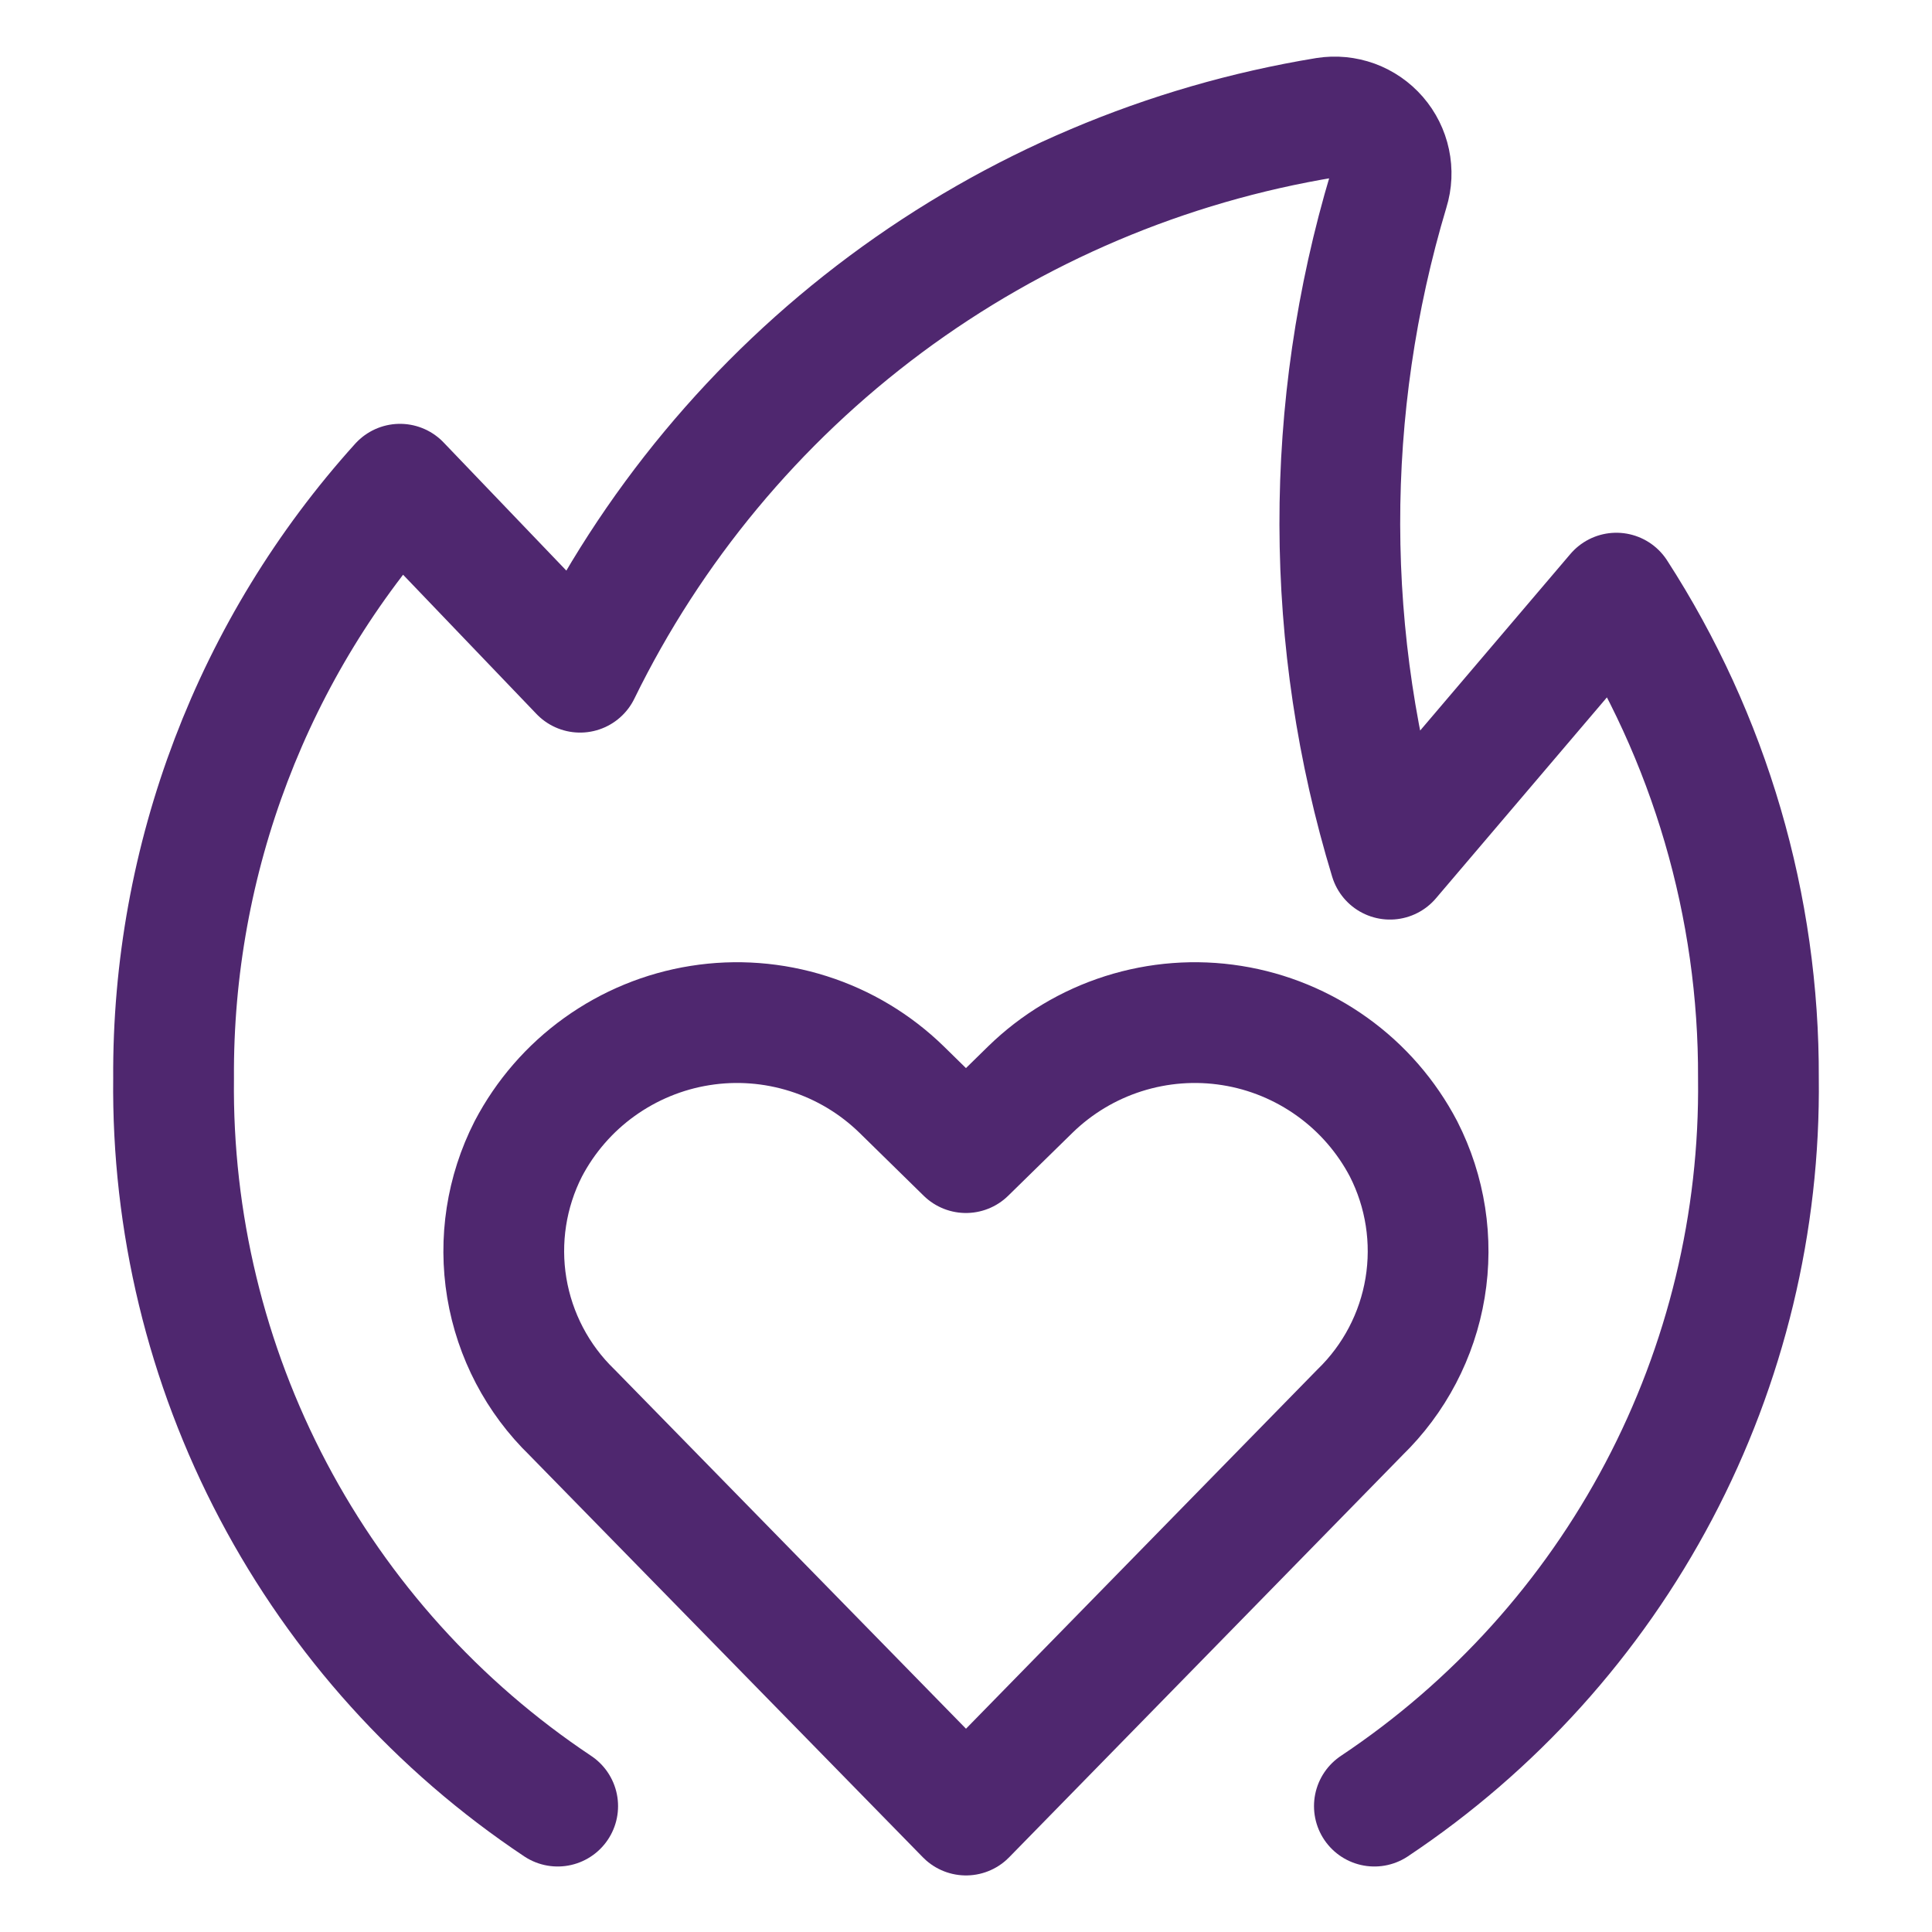 <svg width="32" height="32" viewBox="0 0 32 32" fill="none" xmlns="http://www.w3.org/2000/svg">
<path d="M22.764 29.915C24.745 28.595 26.364 26.801 27.475 24.696C28.586 22.591 29.153 20.241 29.125 17.861C29.137 15.011 28.319 12.218 26.772 9.824L23.022 14.231C21.922 10.62 21.915 6.763 23 3.147C23.047 2.996 23.054 2.835 23.021 2.68C22.988 2.524 22.916 2.38 22.812 2.26C22.708 2.14 22.576 2.049 22.427 1.994C22.277 1.94 22.117 1.924 21.96 1.949C19.318 2.383 16.817 3.443 14.668 5.041C12.52 6.639 10.784 8.728 9.608 11.134L6.625 8.02C4.19 10.717 2.852 14.227 2.875 17.861C2.848 20.241 3.415 22.591 4.526 24.696C5.637 26.801 7.256 28.595 9.237 29.915" stroke="#4F276F" stroke-width="2" stroke-linecap="round" stroke-linejoin="round"/>
<path d="M16 30.063L9.475 23.394C8.903 22.84 8.525 22.117 8.394 21.331C8.264 20.546 8.388 19.739 8.75 19.029C9.032 18.491 9.436 18.025 9.93 17.671C10.425 17.316 10.995 17.081 11.595 16.986C12.196 16.89 12.81 16.937 13.39 17.121C13.97 17.305 14.498 17.622 14.934 18.047L15.999 19.091L17.065 18.047C17.5 17.622 18.029 17.305 18.608 17.121C19.188 16.937 19.802 16.89 20.403 16.986C21.003 17.081 21.573 17.316 22.067 17.671C22.561 18.025 22.965 18.491 23.247 19.029C23.609 19.739 23.734 20.545 23.604 21.331C23.474 22.117 23.095 22.84 22.524 23.394L16 30.063Z" stroke="#4F276F" stroke-width="2" stroke-linecap="round" stroke-linejoin="round"/>
</svg>
